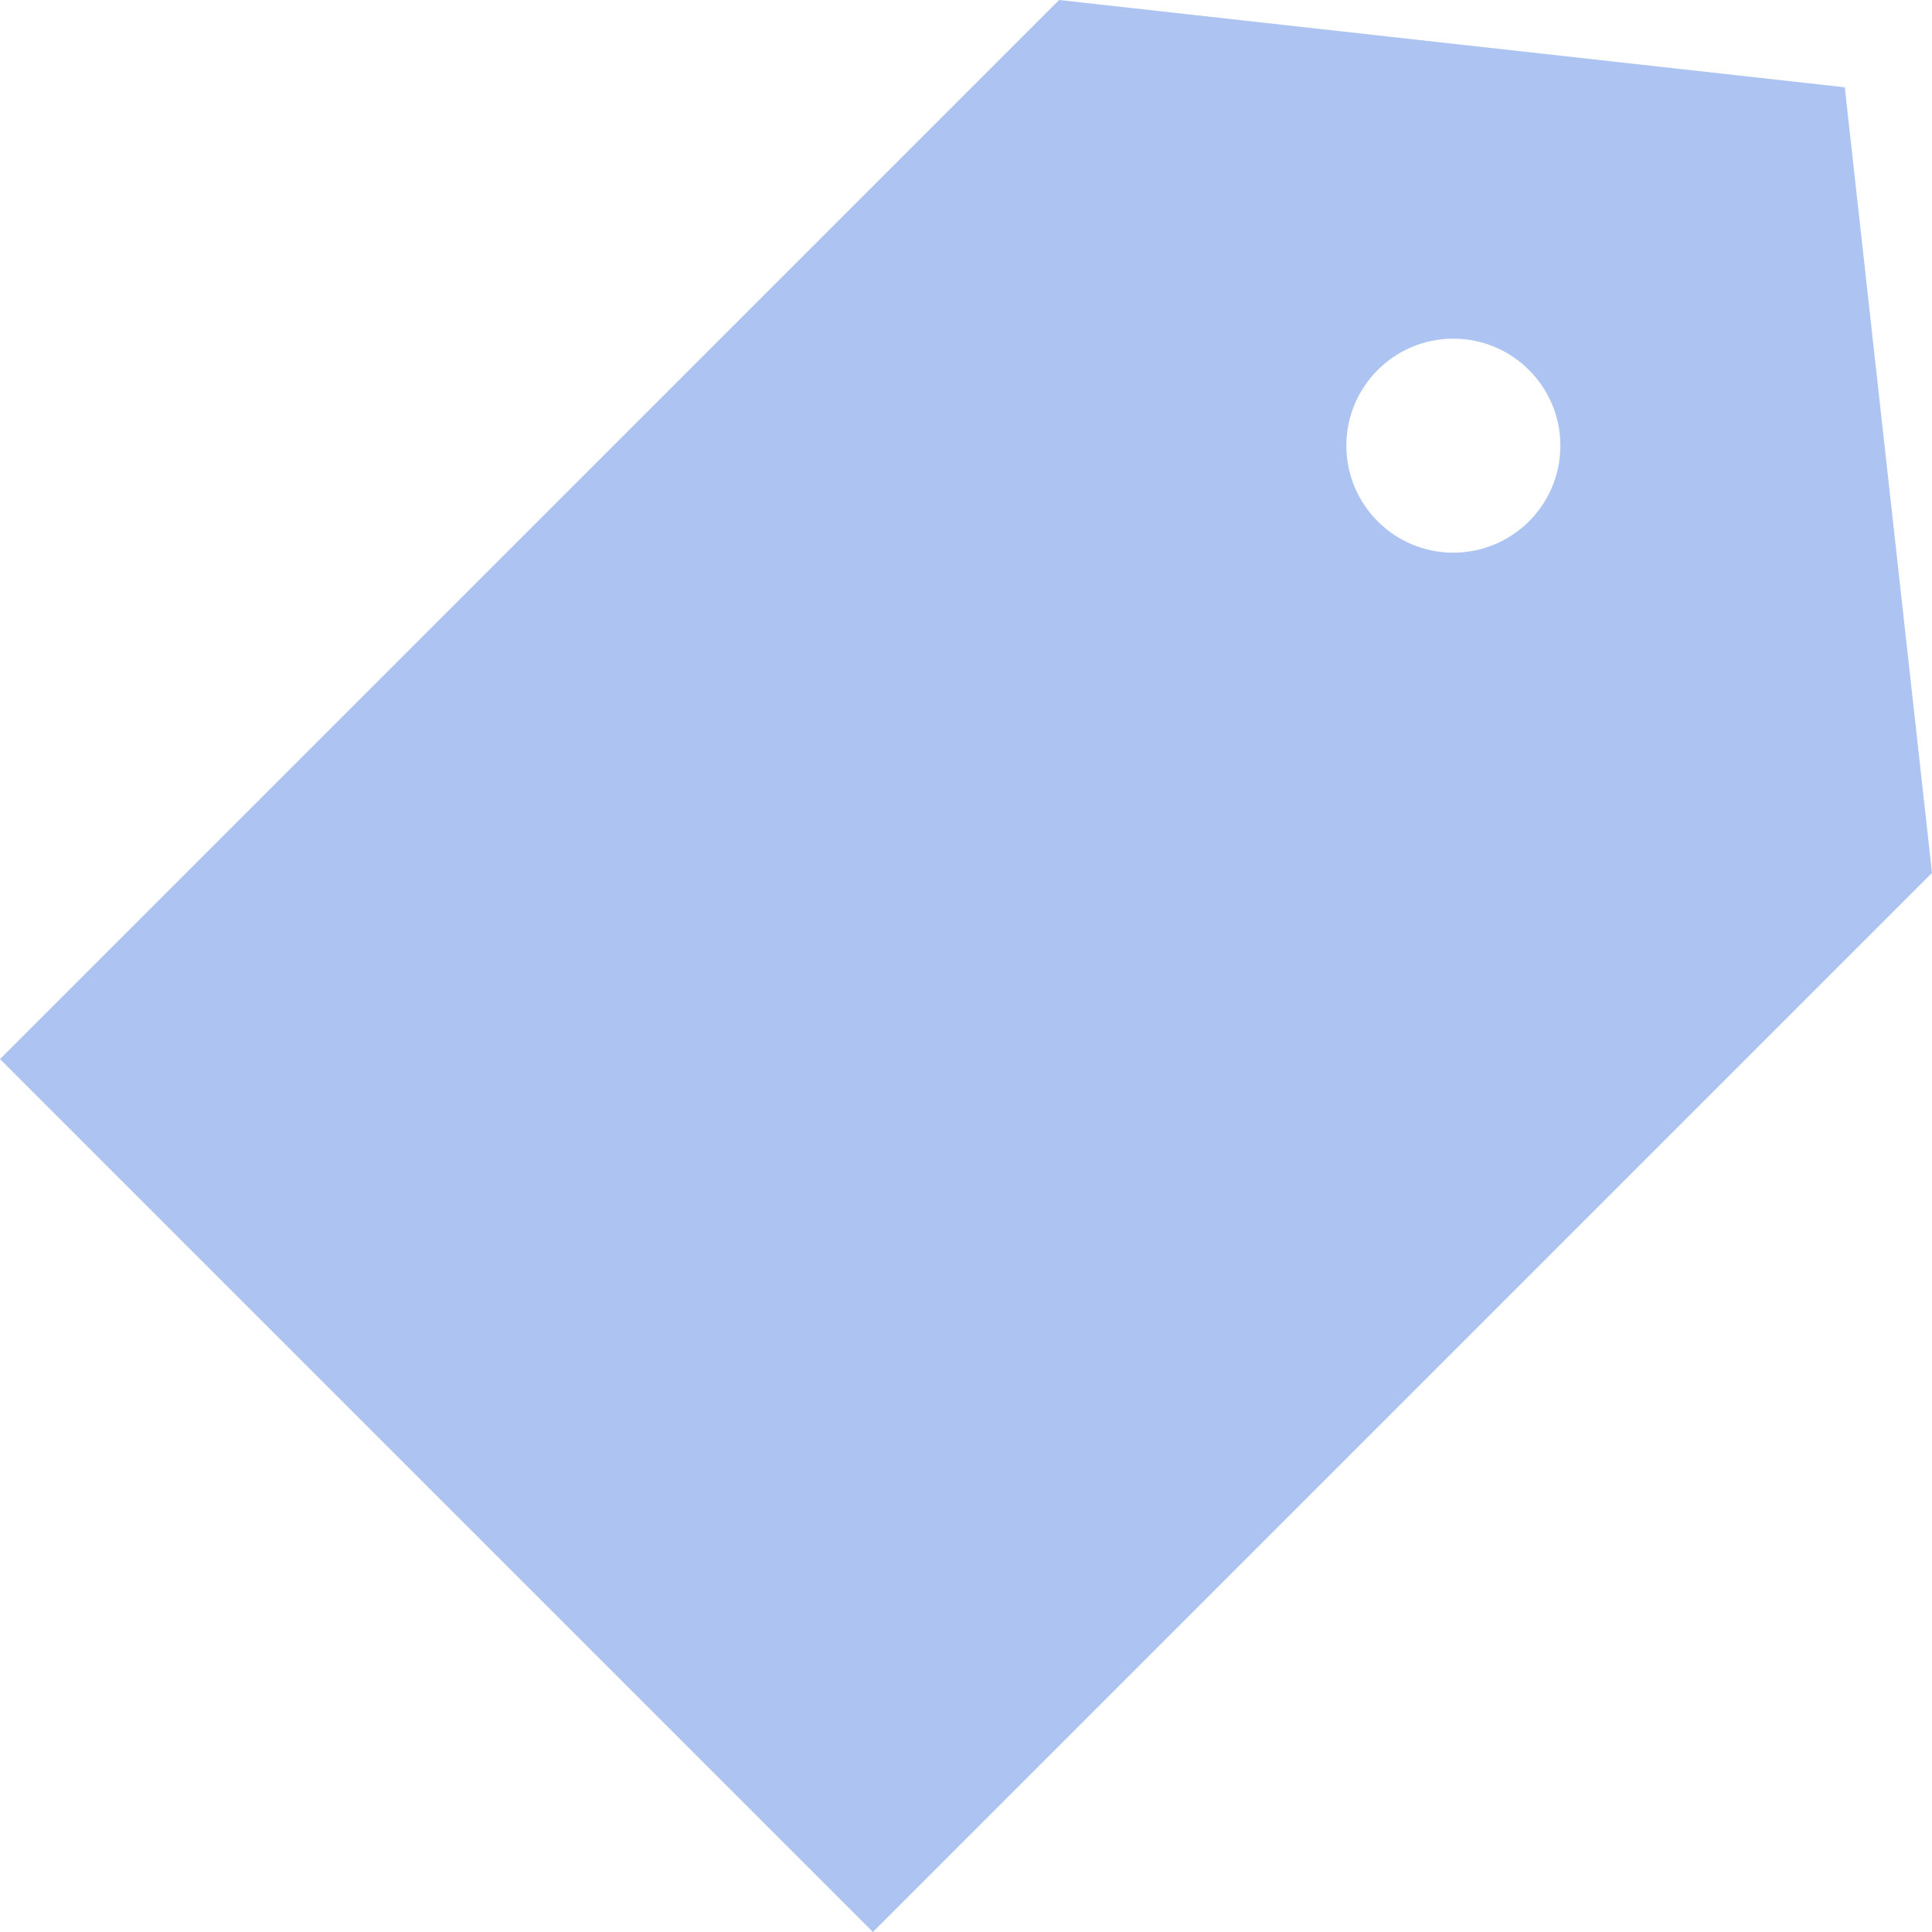 <svg width="34" height="34" viewBox="0 0 34 34" fill="none" xmlns="http://www.w3.org/2000/svg">
<path d="M32.465 1.536L18.639 0L0 18.638L15.362 34L34 15.362L32.465 1.536ZM25.575 9.726C24.537 9.726 23.694 8.884 23.694 7.843C23.694 6.803 24.537 5.96 25.575 5.96C26.616 5.96 27.46 6.803 27.46 7.843C27.46 8.884 26.616 9.726 25.575 9.726Z" fill="#ADC4F2"/>
</svg>
